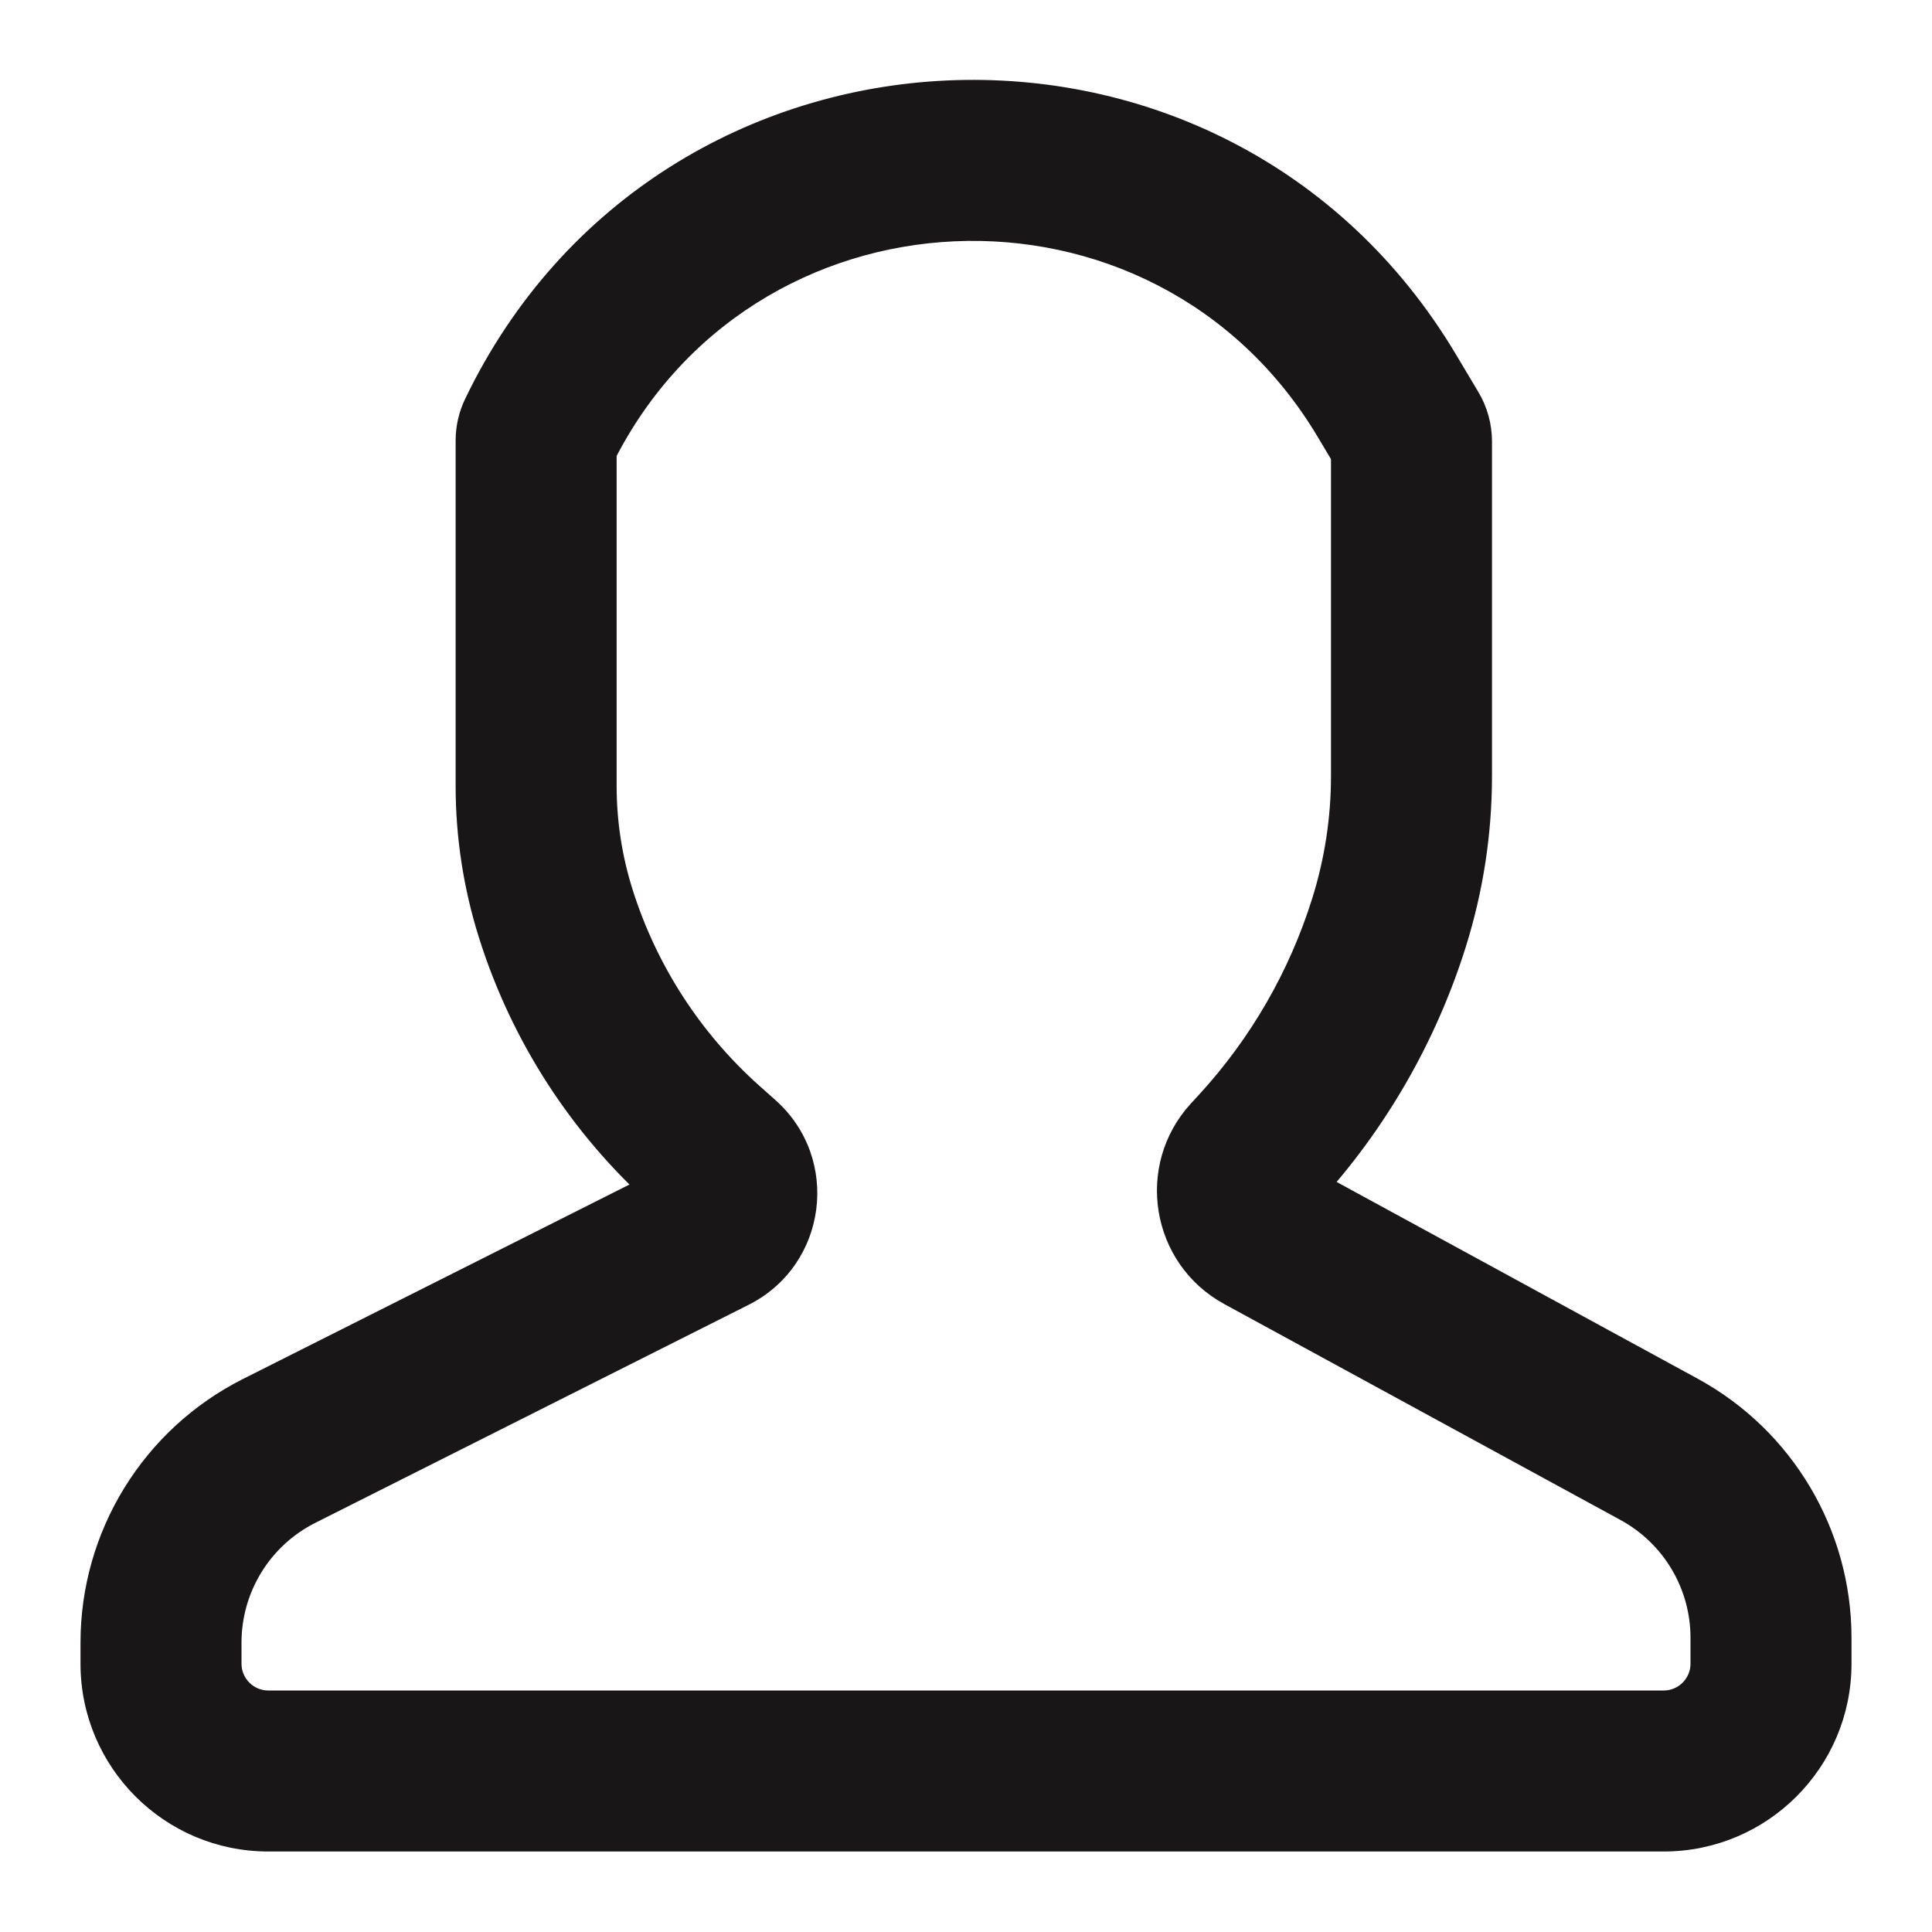 <svg width="36" height="36" viewBox="0 0 36 36" fill="none" xmlns="http://www.w3.org/2000/svg">
<g clip-path="url(#clip0_1910_1609)">
<path d="M5.202 27.035L5.877 28.375L5.202 27.035ZM30.914 27.006L30.196 28.323L30.914 27.006ZM23.297 21.576L24.402 22.59L23.297 21.576ZM26.258 8.071L24.97 8.839L26.258 8.071ZM13.156 21.356L12.158 22.475L13.156 21.356ZM13.453 21.62L14.451 20.5L13.453 21.62ZM13.274 22.974L12.6 21.634L13.274 22.974ZM14.451 20.5L14.154 20.236L12.158 22.475L12.454 22.739L14.451 20.5ZM11.49 14.645V8.209H8.49V14.645H11.49ZM24.555 8.143L24.97 8.839L27.546 7.303L27.131 6.607L24.555 8.143ZM24.801 8.227V14.46H27.801V8.227H24.801ZM22.344 20.396L22.191 20.562L24.402 22.59L24.554 22.424L22.344 20.396ZM22.812 24.299L30.196 28.323L31.632 25.689L24.248 21.665L22.812 24.299ZM31.5 30.518V31H34.5V30.518H31.5ZM31 31.5H5V34.5H31V31.5ZM4.5 31V30.608H1.5V31H4.5ZM5.877 28.375L13.948 24.314L12.6 21.634L4.528 25.695L5.877 28.375ZM4.5 30.608C4.5 29.663 5.033 28.799 5.877 28.375L4.528 25.695C2.672 26.629 1.5 28.53 1.5 30.608H4.5ZM5 31.5C4.724 31.5 4.5 31.276 4.5 31H1.5C1.5 32.933 3.067 34.5 5 34.5V31.5ZM31.5 31C31.5 31.276 31.276 31.5 31 31.5V34.5C32.933 34.5 34.5 32.933 34.5 31H31.5ZM30.196 28.323C31 28.761 31.5 29.603 31.5 30.518H34.5C34.5 28.505 33.4 26.652 31.632 25.689L30.196 28.323ZM22.191 20.562C21.135 21.714 21.44 23.551 22.812 24.299L24.248 21.665C24.588 21.85 24.663 22.305 24.402 22.59L22.191 20.562ZM24.451 16.742C24.026 18.1 23.306 19.347 22.344 20.396L24.554 22.424C25.814 21.051 26.756 19.418 27.314 17.64L24.451 16.742ZM24.801 14.46C24.801 15.234 24.683 16.003 24.451 16.742L27.314 17.64C27.637 16.61 27.801 15.538 27.801 14.46H24.801ZM24.97 8.839C24.859 8.654 24.801 8.442 24.801 8.227H27.801C27.801 7.901 27.713 7.582 27.546 7.303L24.97 8.839ZM11.371 8.733C13.959 3.351 21.496 3.014 24.555 8.143L27.131 6.607C22.848 -0.577 12.292 -0.105 8.667 7.433L11.371 8.733ZM11.49 8.209C11.49 8.39 11.449 8.57 11.371 8.733L8.667 7.433C8.551 7.675 8.49 7.94 8.49 8.209H11.49ZM11.784 16.565C11.589 15.944 11.49 15.296 11.49 14.645H8.49C8.49 15.601 8.636 16.551 8.922 17.463L11.784 16.565ZM14.154 20.236C13.047 19.249 12.228 17.98 11.784 16.565L8.922 17.463C9.528 19.395 10.646 21.127 12.158 22.475L14.154 20.236ZM12.454 22.739C12.099 22.423 12.175 21.848 12.6 21.634L13.948 24.314C15.415 23.577 15.676 21.593 14.451 20.5L12.454 22.739Z" fill="#181616"/>
</g>
<defs>
<clipPath id="clip0_1910_1609">
<rect width="36" height="36" fill="white"/>
</clipPath>
</defs>
</svg>